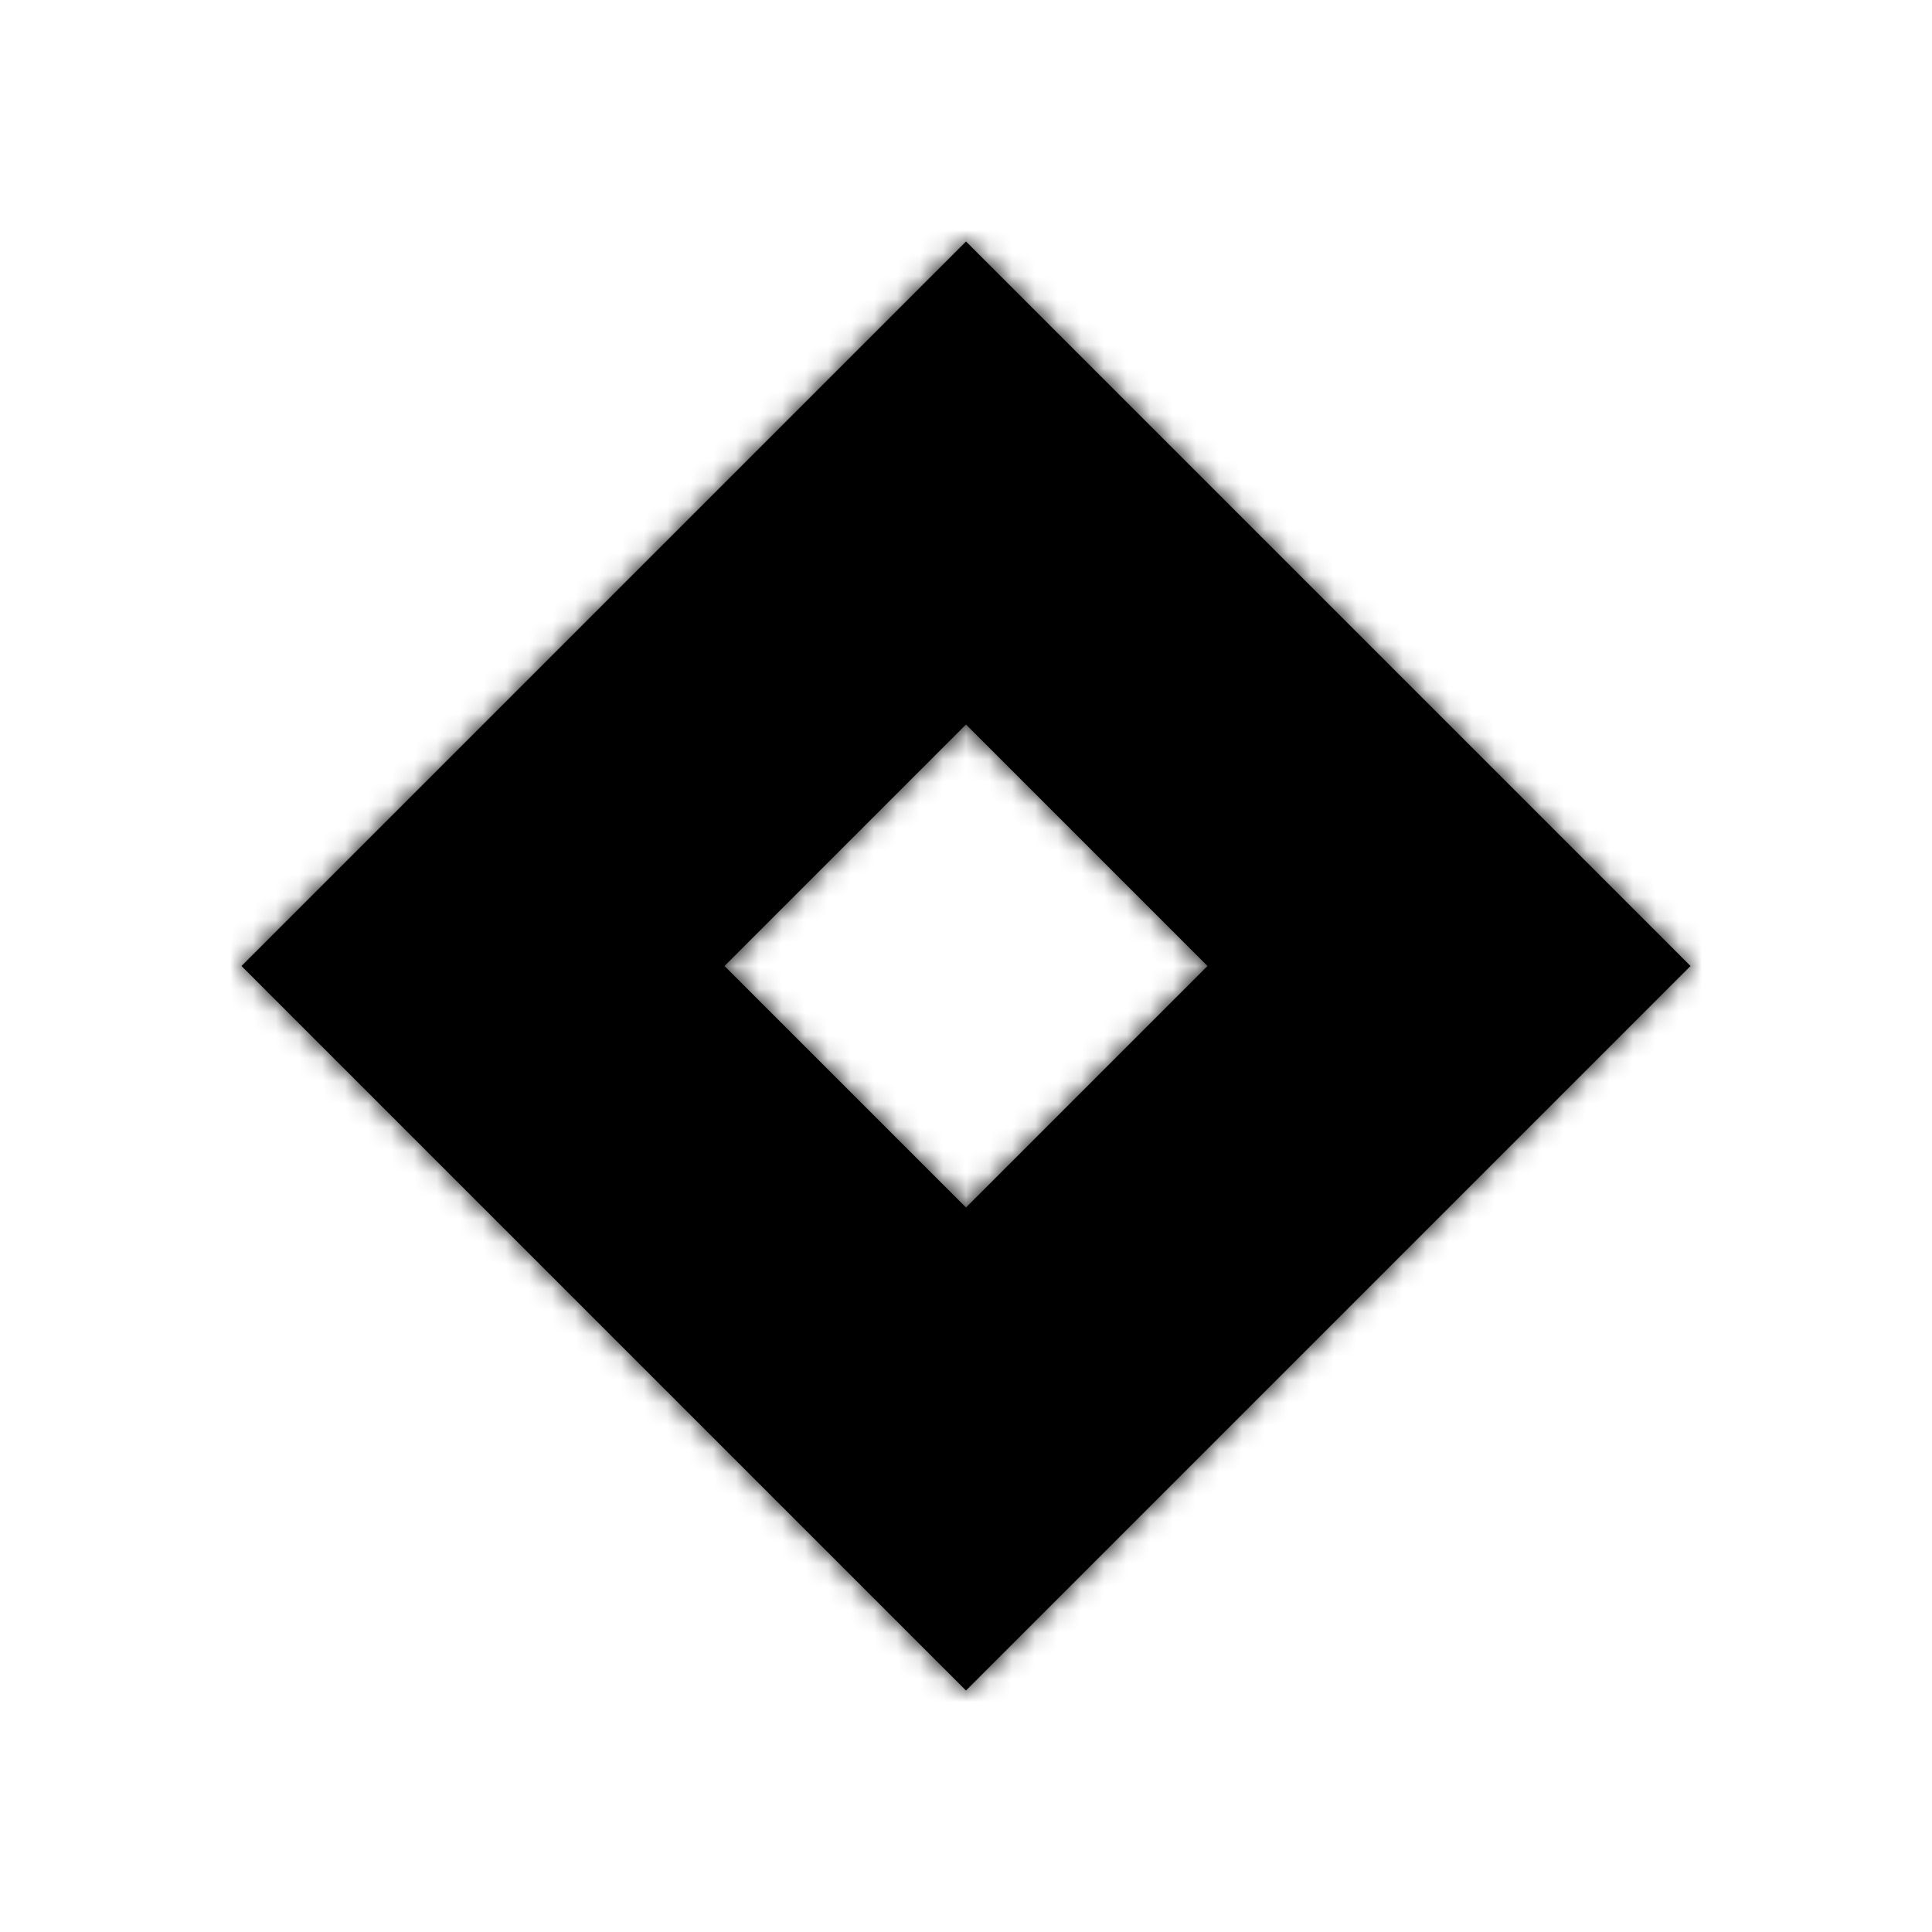 <svg xmlns="http://www.w3.org/2000/svg" xmlns:xlink="http://www.w3.org/1999/xlink" width="84" height="84" viewBox="0 0 84 84">
    <defs>
        <path id="prefix__a" d="M31.5 0L63 31.5 31.5 63 0 31.5 31.5 0zm0 21L21 31.5 31.5 42 42 31.5 31.5 21z"/>
    </defs>
    <g fill="none" fill-rule="evenodd" transform="translate(10.5 10.5)">
        <mask id="prefix__b" fill="#fff">
            <use xlink:href="#prefix__a"/>
        </mask>
        <use fill="#000" xlink:href="#prefix__a"/>
        <g fill="#000" mask="url(#prefix__b)">
            <path d="M0 0H84V84H0z" transform="translate(-10.5 -10.5)"/>
        </g>
    </g>
</svg>
